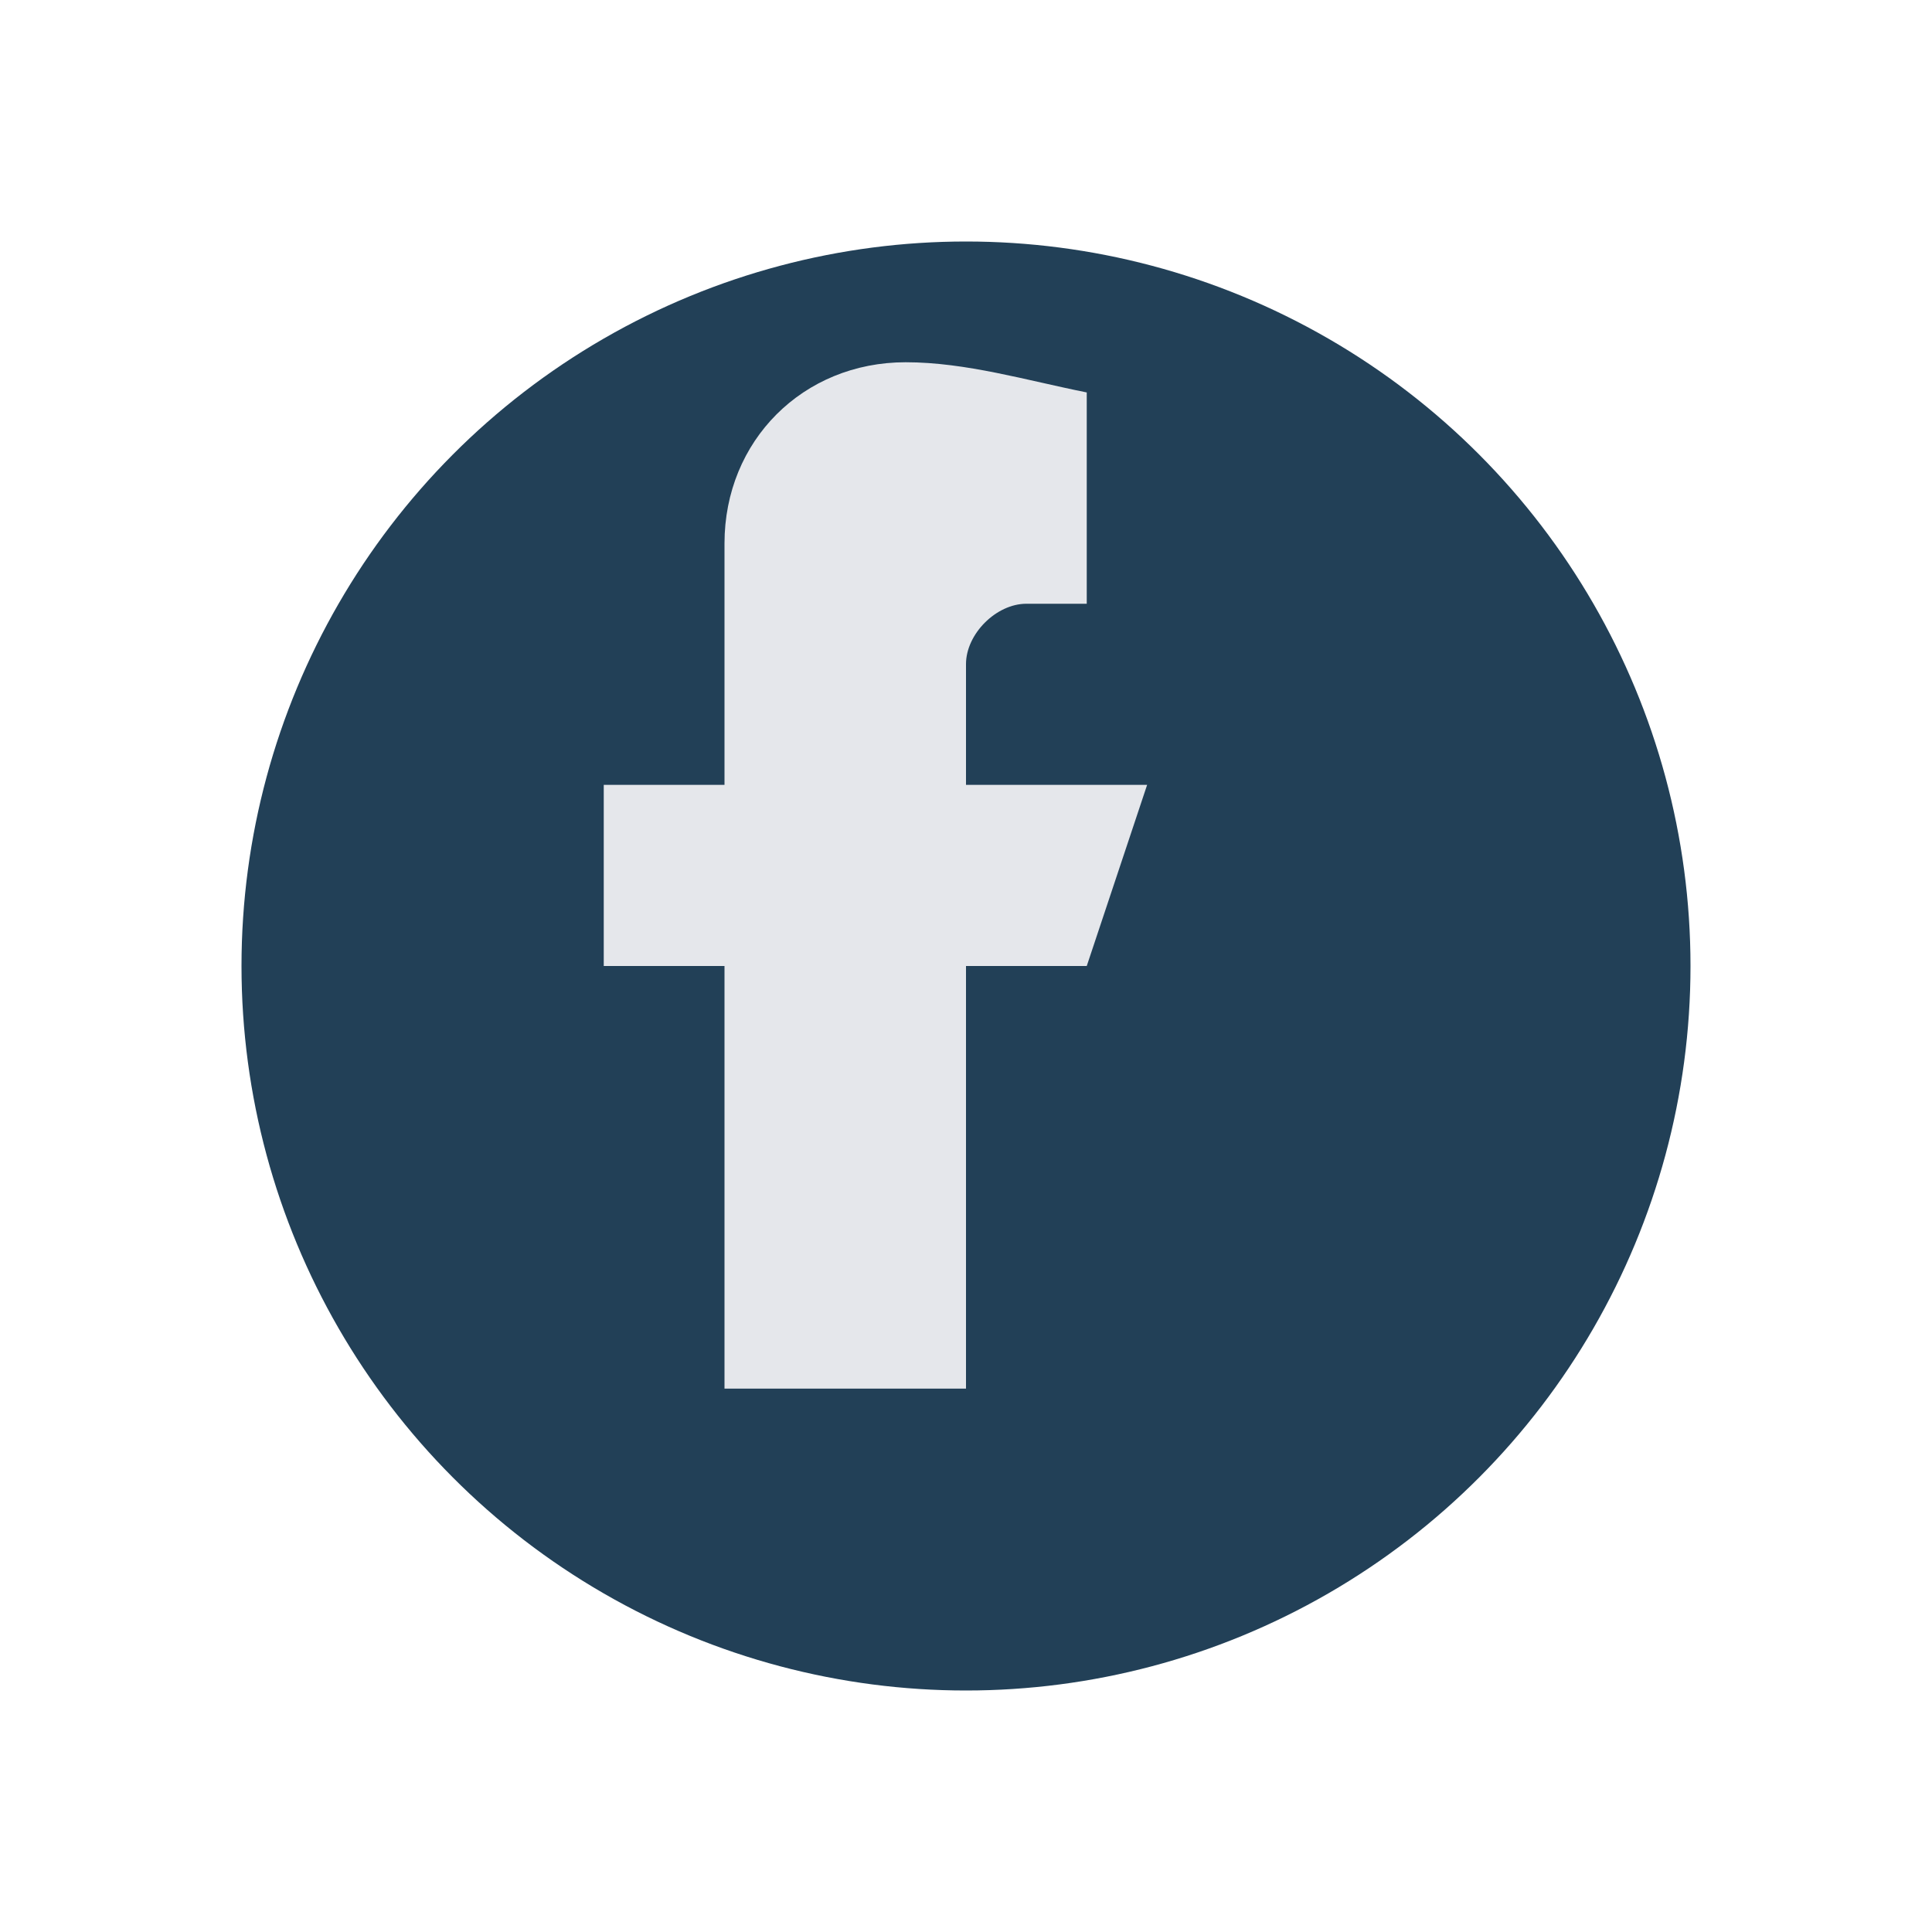 <?xml version="1.0" encoding="UTF-8"?>
<svg xmlns="http://www.w3.org/2000/svg" width="32" height="32" viewBox="0 0 32 32"><circle cx="16" cy="16" r="12" fill="#224057"/><path d="M18 13h-2v-2c0-.5.5-1 1-1h1v-3.5c-1-.2-2-.5-3-.5-1.7 0-3 1.3-3 3v4h-2v3h2v7h4v-7h2l1-3z" fill="#E5E7EB"/></svg>